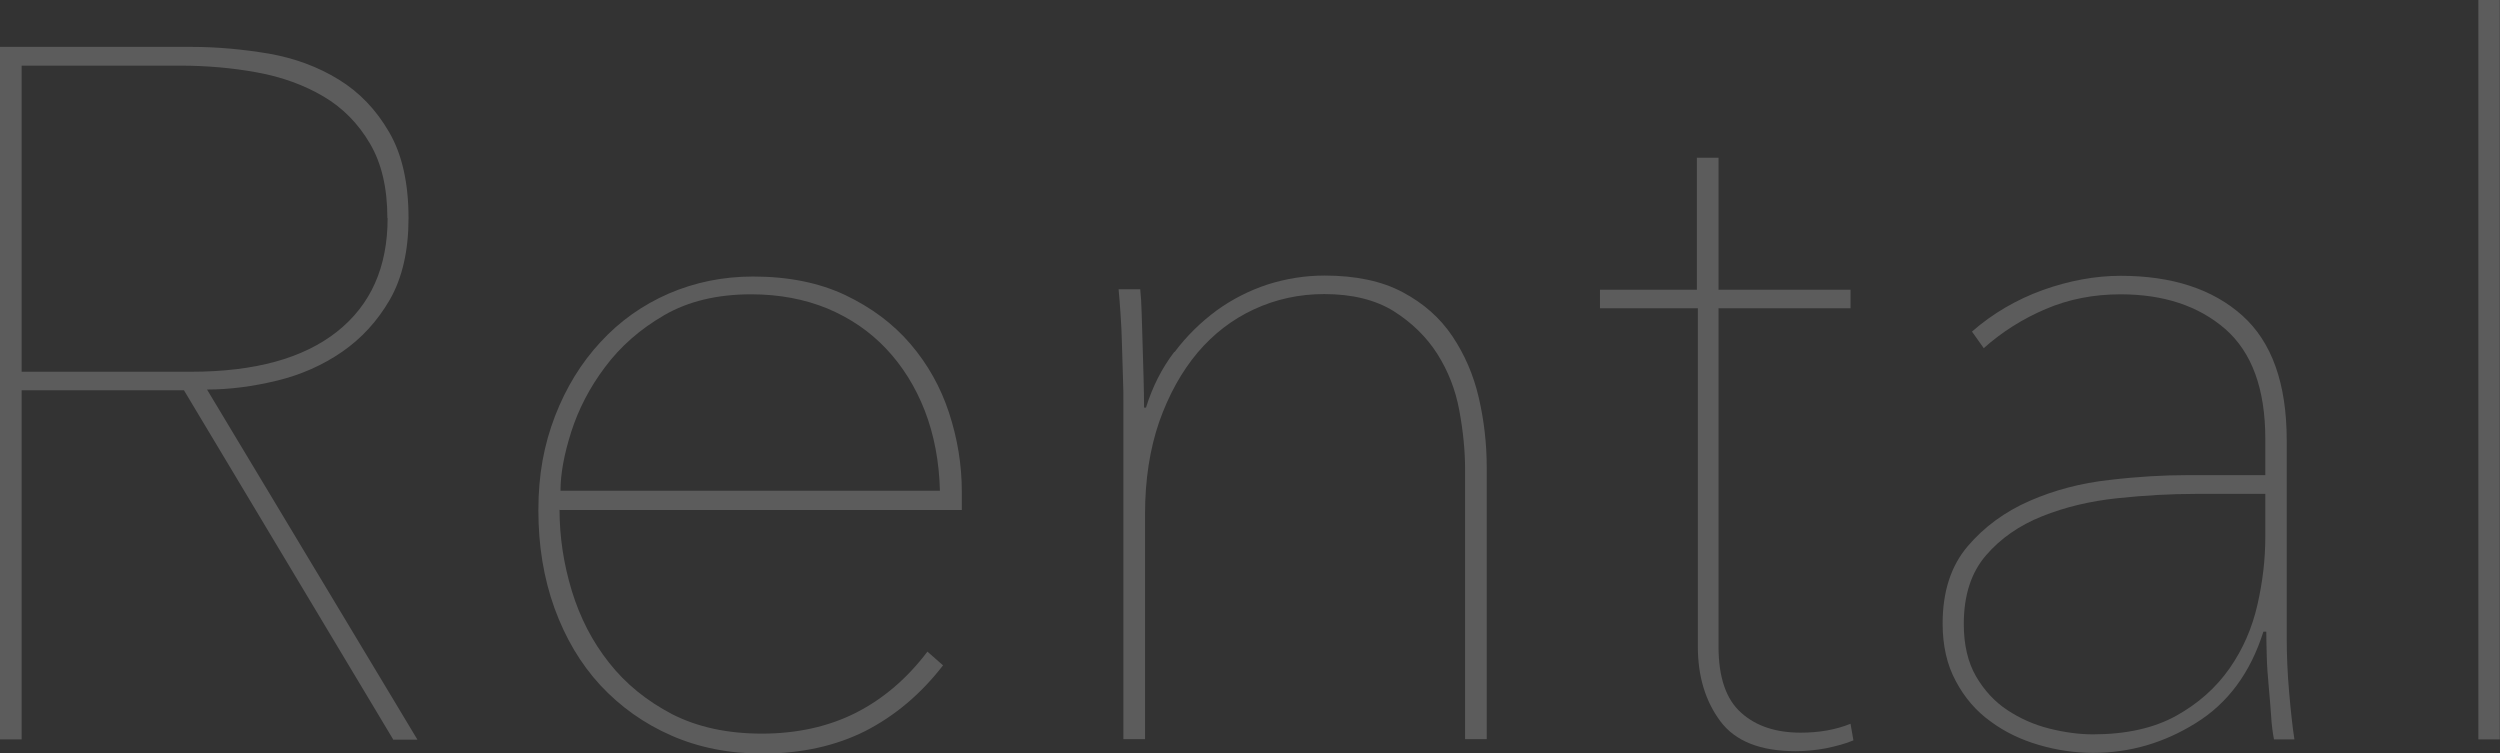 <?xml version="1.0" encoding="UTF-8"?>
<svg id="_レイヤー_2" data-name="レイヤー_2" xmlns="http://www.w3.org/2000/svg" viewBox="0 0 103.97 31.32">
  <rect x="0" y="0" width="103.97" height="31.32" fill="#333333" stroke="none"/>
  <defs>
    <style>
      .cls-1 {
        fill: #fff;
      }

      .cls-2 {
        opacity: .2;
      }
    </style>
  </defs>
  <g id="gnavi">
    <g class="cls-2">
      <g>
        <path class="cls-1" d="M16.35,30.75l-8.7-14.52H.9v14.52h-.9V1.95h7.97c1.06,0,2.13.1,3.21.28,1.08.19,2.05.55,2.91,1.08s1.55,1.25,2.09,2.18c.54.92.81,2.12.81,3.58,0,1.36-.26,2.48-.77,3.38-.52.9-1.18,1.62-1.99,2.18-.81.56-1.72.96-2.71,1.2-.99.24-1.96.37-2.91.37l8.75,14.56h-1.02ZM16.11,9.07c0-1.25-.24-2.28-.73-3.11-.49-.83-1.13-1.48-1.93-1.95-.8-.47-1.72-.81-2.77-1-1.04-.19-2.11-.28-3.19-.28H.9v12.73h7.04c2.66,0,4.68-.56,6.08-1.67,1.4-1.11,2.1-2.68,2.1-4.72Z"/>
        <path class="cls-1" d="M23.27,21.19c0,1.14.17,2.26.51,3.38.34,1.11.85,2.11,1.55,2.99.69.88,1.57,1.59,2.62,2.14,1.06.54,2.3.81,3.74.81s2.77-.29,3.91-.87c1.14-.58,2.13-1.43,2.97-2.54l.65.57c-.92,1.19-2,2.1-3.23,2.73-1.23.62-2.66.94-4.29.94-1.38,0-2.64-.25-3.78-.75-1.14-.5-2.12-1.2-2.95-2.09-.83-.9-1.46-1.97-1.91-3.21-.45-1.25-.67-2.6-.67-4.07s.23-2.71.69-3.91c.46-1.19,1.09-2.22,1.9-3.09.8-.87,1.75-1.54,2.83-2.01,1.09-.47,2.26-.71,3.51-.71,1.47,0,2.75.26,3.83.77,1.09.52,1.99,1.19,2.71,2.03.72.84,1.26,1.8,1.61,2.87.35,1.07.53,2.16.53,3.27v.77h-16.72ZM39.09,20.42c-.03-1.22-.24-2.33-.63-3.34-.39-1-.93-1.86-1.61-2.58-.68-.72-1.49-1.27-2.44-1.67-.95-.39-2.01-.59-3.17-.59-1.41,0-2.62.29-3.62.87-1,.58-1.82,1.3-2.46,2.16-.64.85-1.1,1.75-1.4,2.68-.3.94-.45,1.76-.45,2.46h15.78Z"/>
        <path class="cls-1" d="M48.85,14.64c.51-.68,1.1-1.25,1.75-1.73.65-.47,1.36-.83,2.12-1.08.76-.24,1.55-.37,2.36-.37,1.3,0,2.39.23,3.25.69.87.46,1.56,1.07,2.07,1.83.51.76.88,1.61,1.1,2.56.22.95.33,1.91.33,2.89v11.31h-.9v-11.23c0-.76-.08-1.57-.24-2.44-.16-.87-.47-1.65-.92-2.36-.45-.7-1.05-1.29-1.81-1.77-.76-.47-1.72-.71-2.89-.71-1.03,0-2,.21-2.91.63-.91.42-1.69,1.02-2.36,1.81-.66.79-1.19,1.74-1.59,2.87-.39,1.13-.59,2.41-.59,3.84v9.36h-.9v-13.99c0-.3,0-.66-.02-1.1-.01-.43-.03-.87-.04-1.32-.01-.45-.03-.87-.06-1.28-.03-.41-.05-.75-.08-1.02h.9c.03.27.05.61.06,1.02.01.41.03.85.04,1.32.01.47.03.94.04,1.38.01.45.02.85.02,1.2h.08c.27-.87.66-1.64,1.18-2.32Z"/>
        <path class="cls-1" d="M75.94,31.12c-.43.08-.85.12-1.26.12-1.46,0-2.51-.41-3.13-1.24-.62-.83-.94-1.86-.94-3.11v-14.07h-4.07v-.77h4.03v-5.49h.9v5.49h5.49v.77h-5.49v14.07c0,1.27.31,2.19.94,2.75.62.56,1.45.83,2.48.83.76,0,1.45-.12,2.07-.37l.12.69c-.33.14-.71.24-1.14.33Z"/>
        <path class="cls-1" d="M95.1,26.52c0,.71.03,1.46.1,2.26.07.8.14,1.46.22,1.97h-.85c-.05-.27-.1-.6-.12-1-.03-.39-.06-.8-.1-1.22-.04-.42-.07-.83-.08-1.24-.01-.41-.02-.75-.02-1.02h-.12c-.54,1.71-1.48,2.98-2.81,3.8-1.33.83-2.75,1.24-4.27,1.24-.76,0-1.51-.11-2.26-.33-.75-.22-1.42-.54-2.01-.98-.6-.43-1.08-.99-1.44-1.67-.37-.68-.55-1.48-.55-2.4,0-1.33.35-2.4,1.04-3.21s1.55-1.44,2.58-1.89c1.03-.45,2.14-.74,3.32-.87,1.18-.14,2.26-.2,3.23-.2h3.25v-1.5c0-2.09-.56-3.61-1.67-4.58-1.11-.96-2.56-1.44-4.35-1.44-1.11,0-2.15.2-3.11.61s-1.82.95-2.58,1.63l-.49-.69c.87-.76,1.85-1.33,2.95-1.73,1.1-.39,2.18-.59,3.23-.59,2.14,0,3.83.55,5.06,1.65,1.23,1.1,1.85,2.83,1.85,5.19v8.22ZM94.2,20.54h-2.89c-1.03,0-2.12.06-3.25.18-1.14.12-2.18.37-3.13.75-.95.38-1.73.92-2.34,1.63-.61.71-.92,1.65-.92,2.85,0,.87.17,1.59.51,2.18.34.58.77,1.05,1.3,1.4.53.35,1.11.61,1.75.77.64.16,1.24.24,1.81.24,1.38,0,2.54-.26,3.46-.77s1.66-1.17,2.22-1.97c.56-.8.94-1.68,1.16-2.64.22-.96.33-1.9.33-2.83v-1.79Z"/>
        <path class="cls-1" d="M103.07,30.75V0h.89v30.75h-.89Z"/>
      </g>
    </g>
  </g>
</svg>